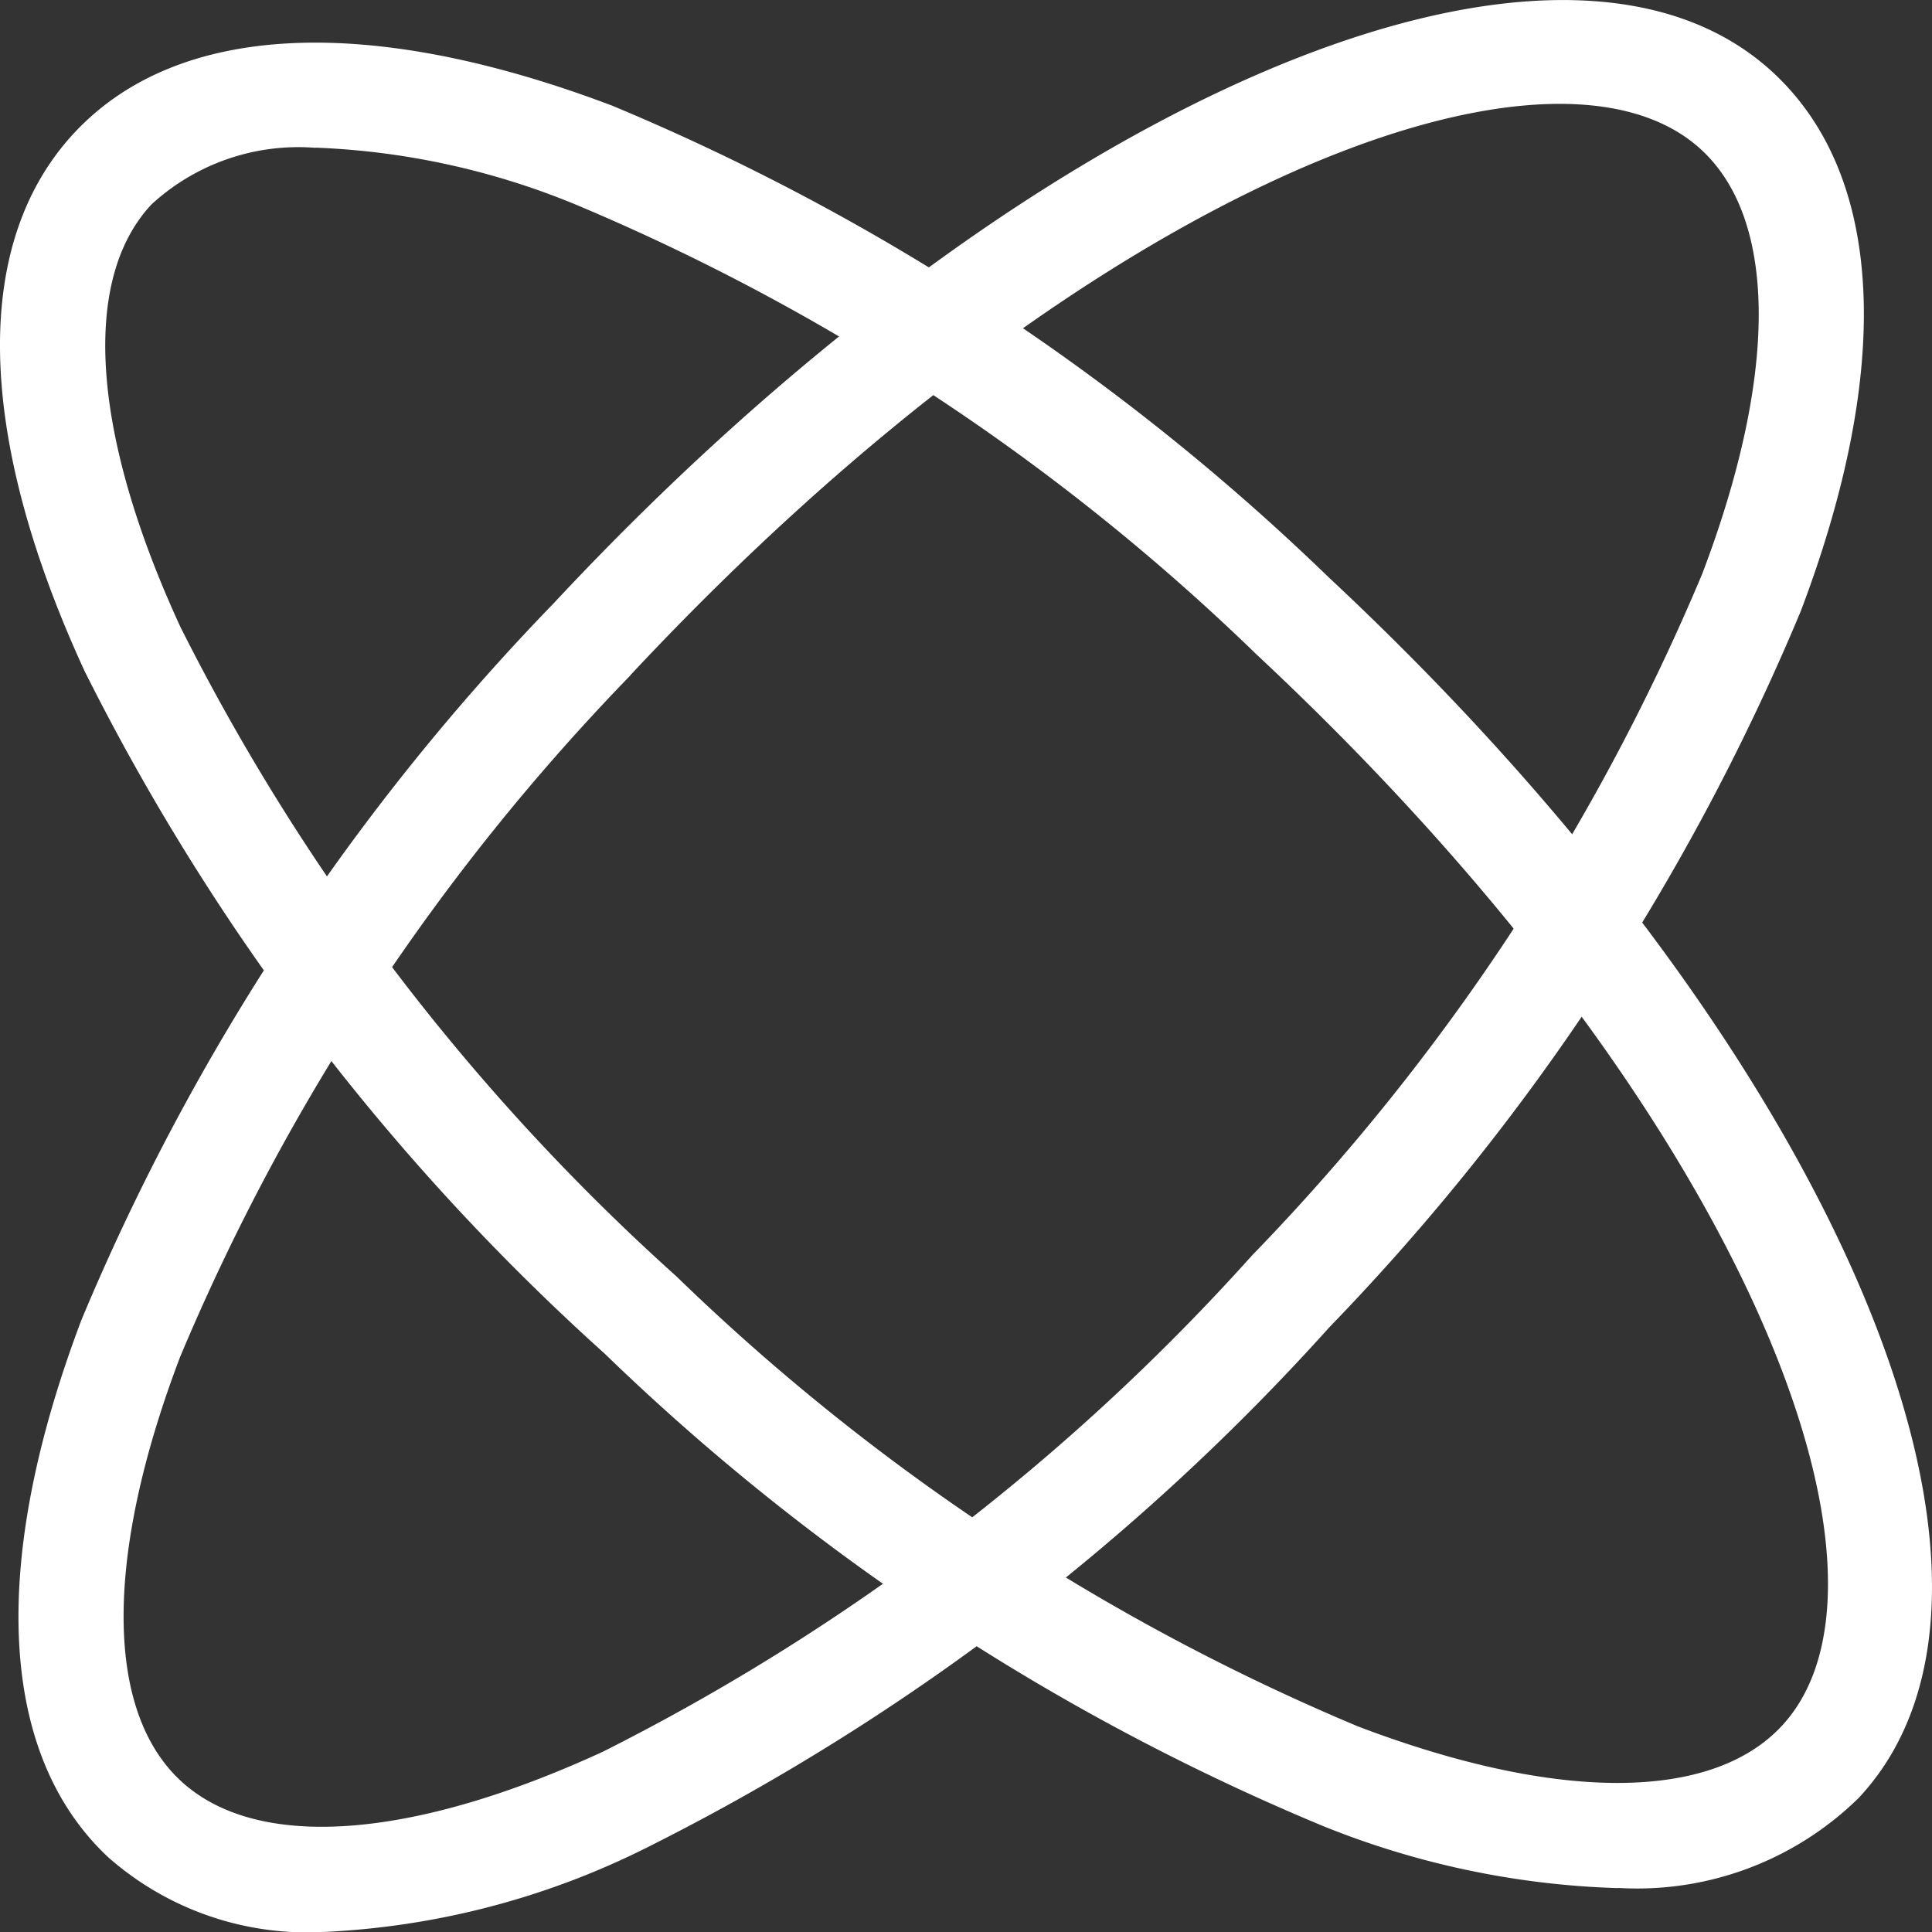 <svg xmlns="http://www.w3.org/2000/svg" xmlns:xlink="http://www.w3.org/1999/xlink" width="30.725" height="30.725" viewBox="0 0 30.725 30.725">
  <rect x="0" y="0" width="30.725" height="30.725" fill="#333333" stroke="none"/>
  <defs>
    <clipPath id="clip-path">
      <rect id="Rectangle_1072" data-name="Rectangle 1072" width="30.725" height="30.725" transform="translate(0 0)" fill="#fff"/>
    </clipPath>
  </defs>
  <g id="ezviz-devices" transform="translate(0 0)">
    <g id="Group_237" data-name="Group 237" clip-path="url(#clip-path)">
      <path id="Path_209" data-name="Path 209" d="M5.108,30.726a4.786,4.786,0,0,1-3.382-1.185c-1.75-1.632-1.9-4.669-.43-8.552A36.649,36.649,0,0,1,8.8,9.6C16.225,1.639,24.751-2.064,28.21,1.165c1.748,1.632,1.9,4.669.429,8.552a36.667,36.667,0,0,1-7.5,11.393,36.677,36.677,0,0,1-10.849,8.271,12.752,12.752,0,0,1-5.179,1.345m4.916-19.987h0A34.972,34.972,0,0,0,2.863,21.583c-1.2,3.158-1.195,5.612.006,6.733s3.651.955,6.718-.458A34.967,34.967,0,0,0,19.91,19.967,34.995,34.995,0,0,0,27.072,9.123c1.2-3.158,1.195-5.612-.006-6.733-2.386-2.229-9.806.6-17.042,8.349" fill="#fff"/>
      <path id="Path_210" data-name="Path 210" d="M25.73,30.027a13.594,13.594,0,0,1-4.721-1,36.637,36.637,0,0,1-11.393-7.5A36.677,36.677,0,0,1,1.345,10.672C-.391,6.9-.449,3.859,1.184,2.11s4.669-1.9,8.553-.429a36.649,36.649,0,0,1,11.393,7.5c7.956,7.425,11.659,15.952,8.431,19.41a5.029,5.029,0,0,1-3.831,1.433M5.018,2.351a3.45,3.45,0,0,0-2.609.9c-1.121,1.2-.954,3.65.459,6.717A34.973,34.973,0,0,0,10.759,20.3,34.972,34.972,0,0,0,21.6,27.457c3.158,1.2,5.612,1.195,6.733-.006,2.228-2.387-.6-9.805-8.349-17.042A34.972,34.972,0,0,0,9.143,3.248a12.03,12.03,0,0,0-4.125-.9" fill="#fff"/>
    </g>
  </g>
</svg>
